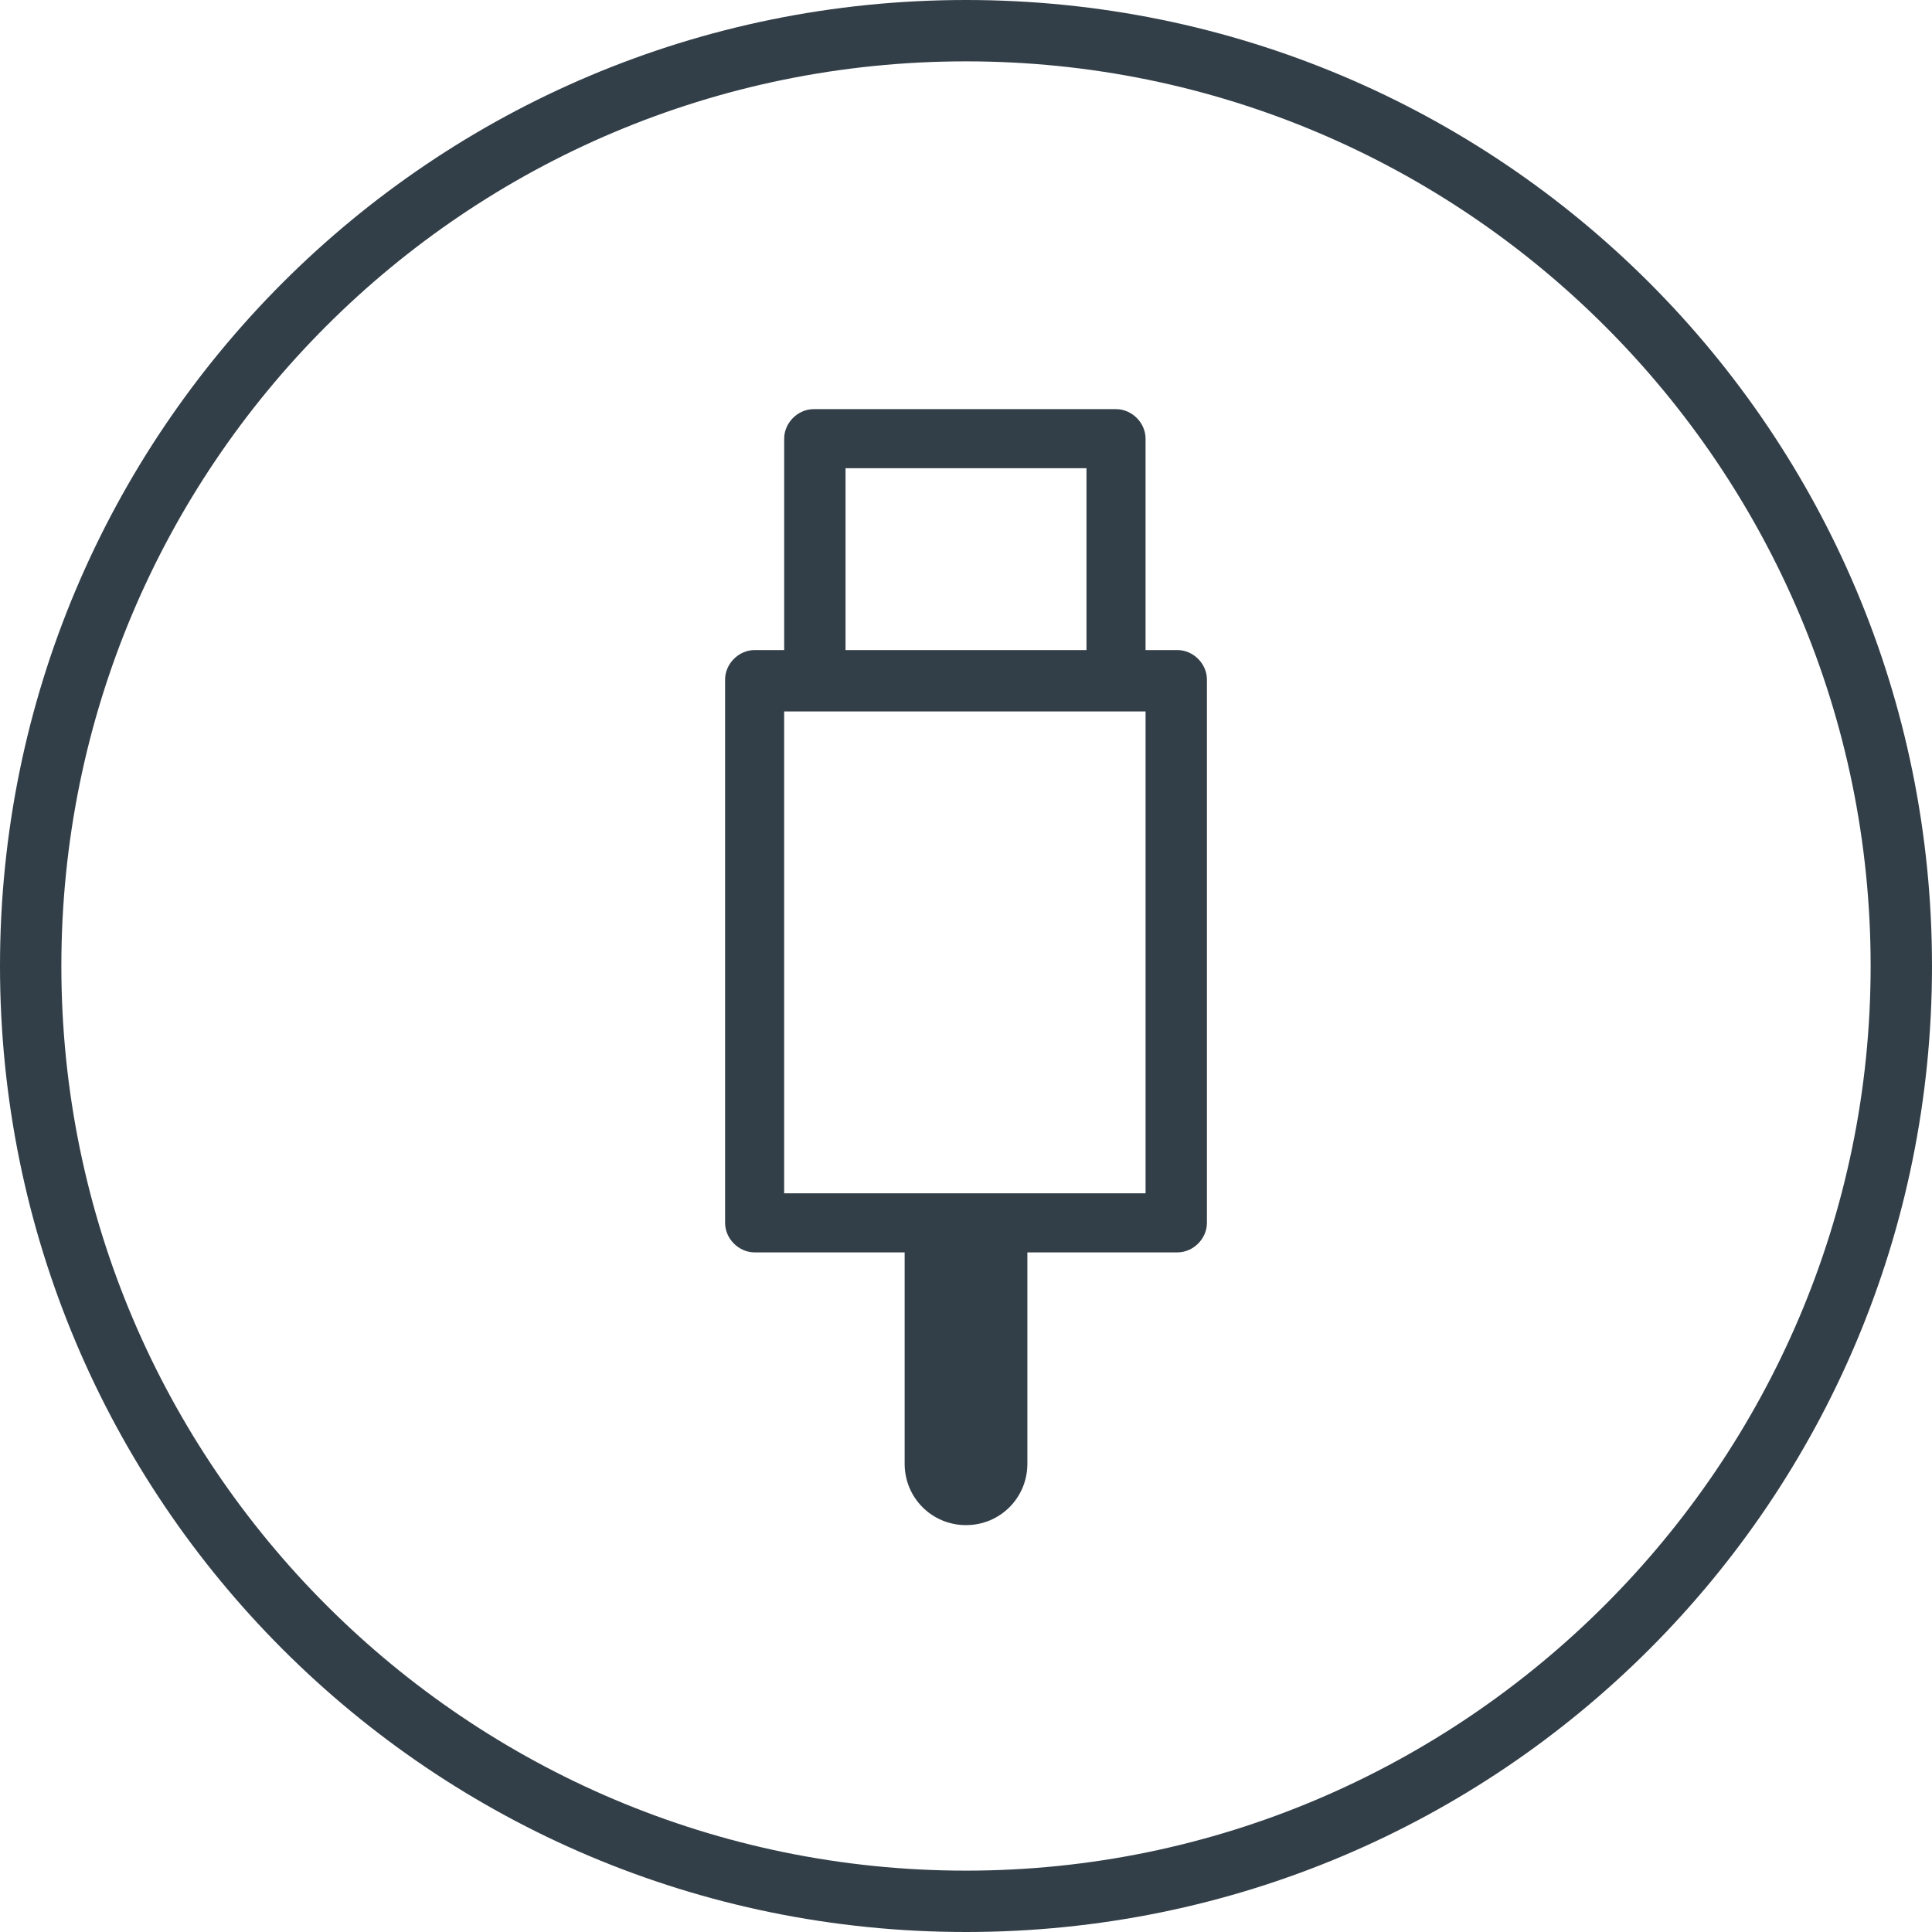 <?xml version="1.0" encoding="UTF-8"?><svg id="Layer_2" xmlns="http://www.w3.org/2000/svg" viewBox="0 0 100 100"><defs><style>.cls-1{fill:#333f48;}</style></defs><g id="Icons"><path class="cls-1" d="M50,0C22.353,0,0,22.353,0,50s22.353,50,50,50,50-22.353,50-50S77.647,0,50,0ZM50,96.824c-25.765,0-46.824-20.941-46.824-46.824S24.118,3.176,50,3.176s46.824,21.059,46.824,46.824-21.059,46.824-46.824,46.824Z"/><path class="cls-1" d="M60.941,33.647h-1.647v-10.941c0-.824-.706-1.529-1.529-1.529h-15.647c-.823,0-1.529.706-1.529,1.529v10.941h-1.529c-.824,0-1.529.706-1.529,1.529v28.118c0,.823.706,1.529,1.529,1.529h7.765v10.941c0,1.765,1.412,3.176,3.176,3.176s3.176-1.412,3.176-3.176v-10.941h7.765c.824,0,1.529-.706,1.529-1.529v-28.118c0-.824-.706-1.529-1.529-1.529ZM43.765,24.235h12.471v9.412h-12.471v-9.412ZM59.294,61.765h-18.706v-24.941h18.706v24.941Z"/></g></svg>